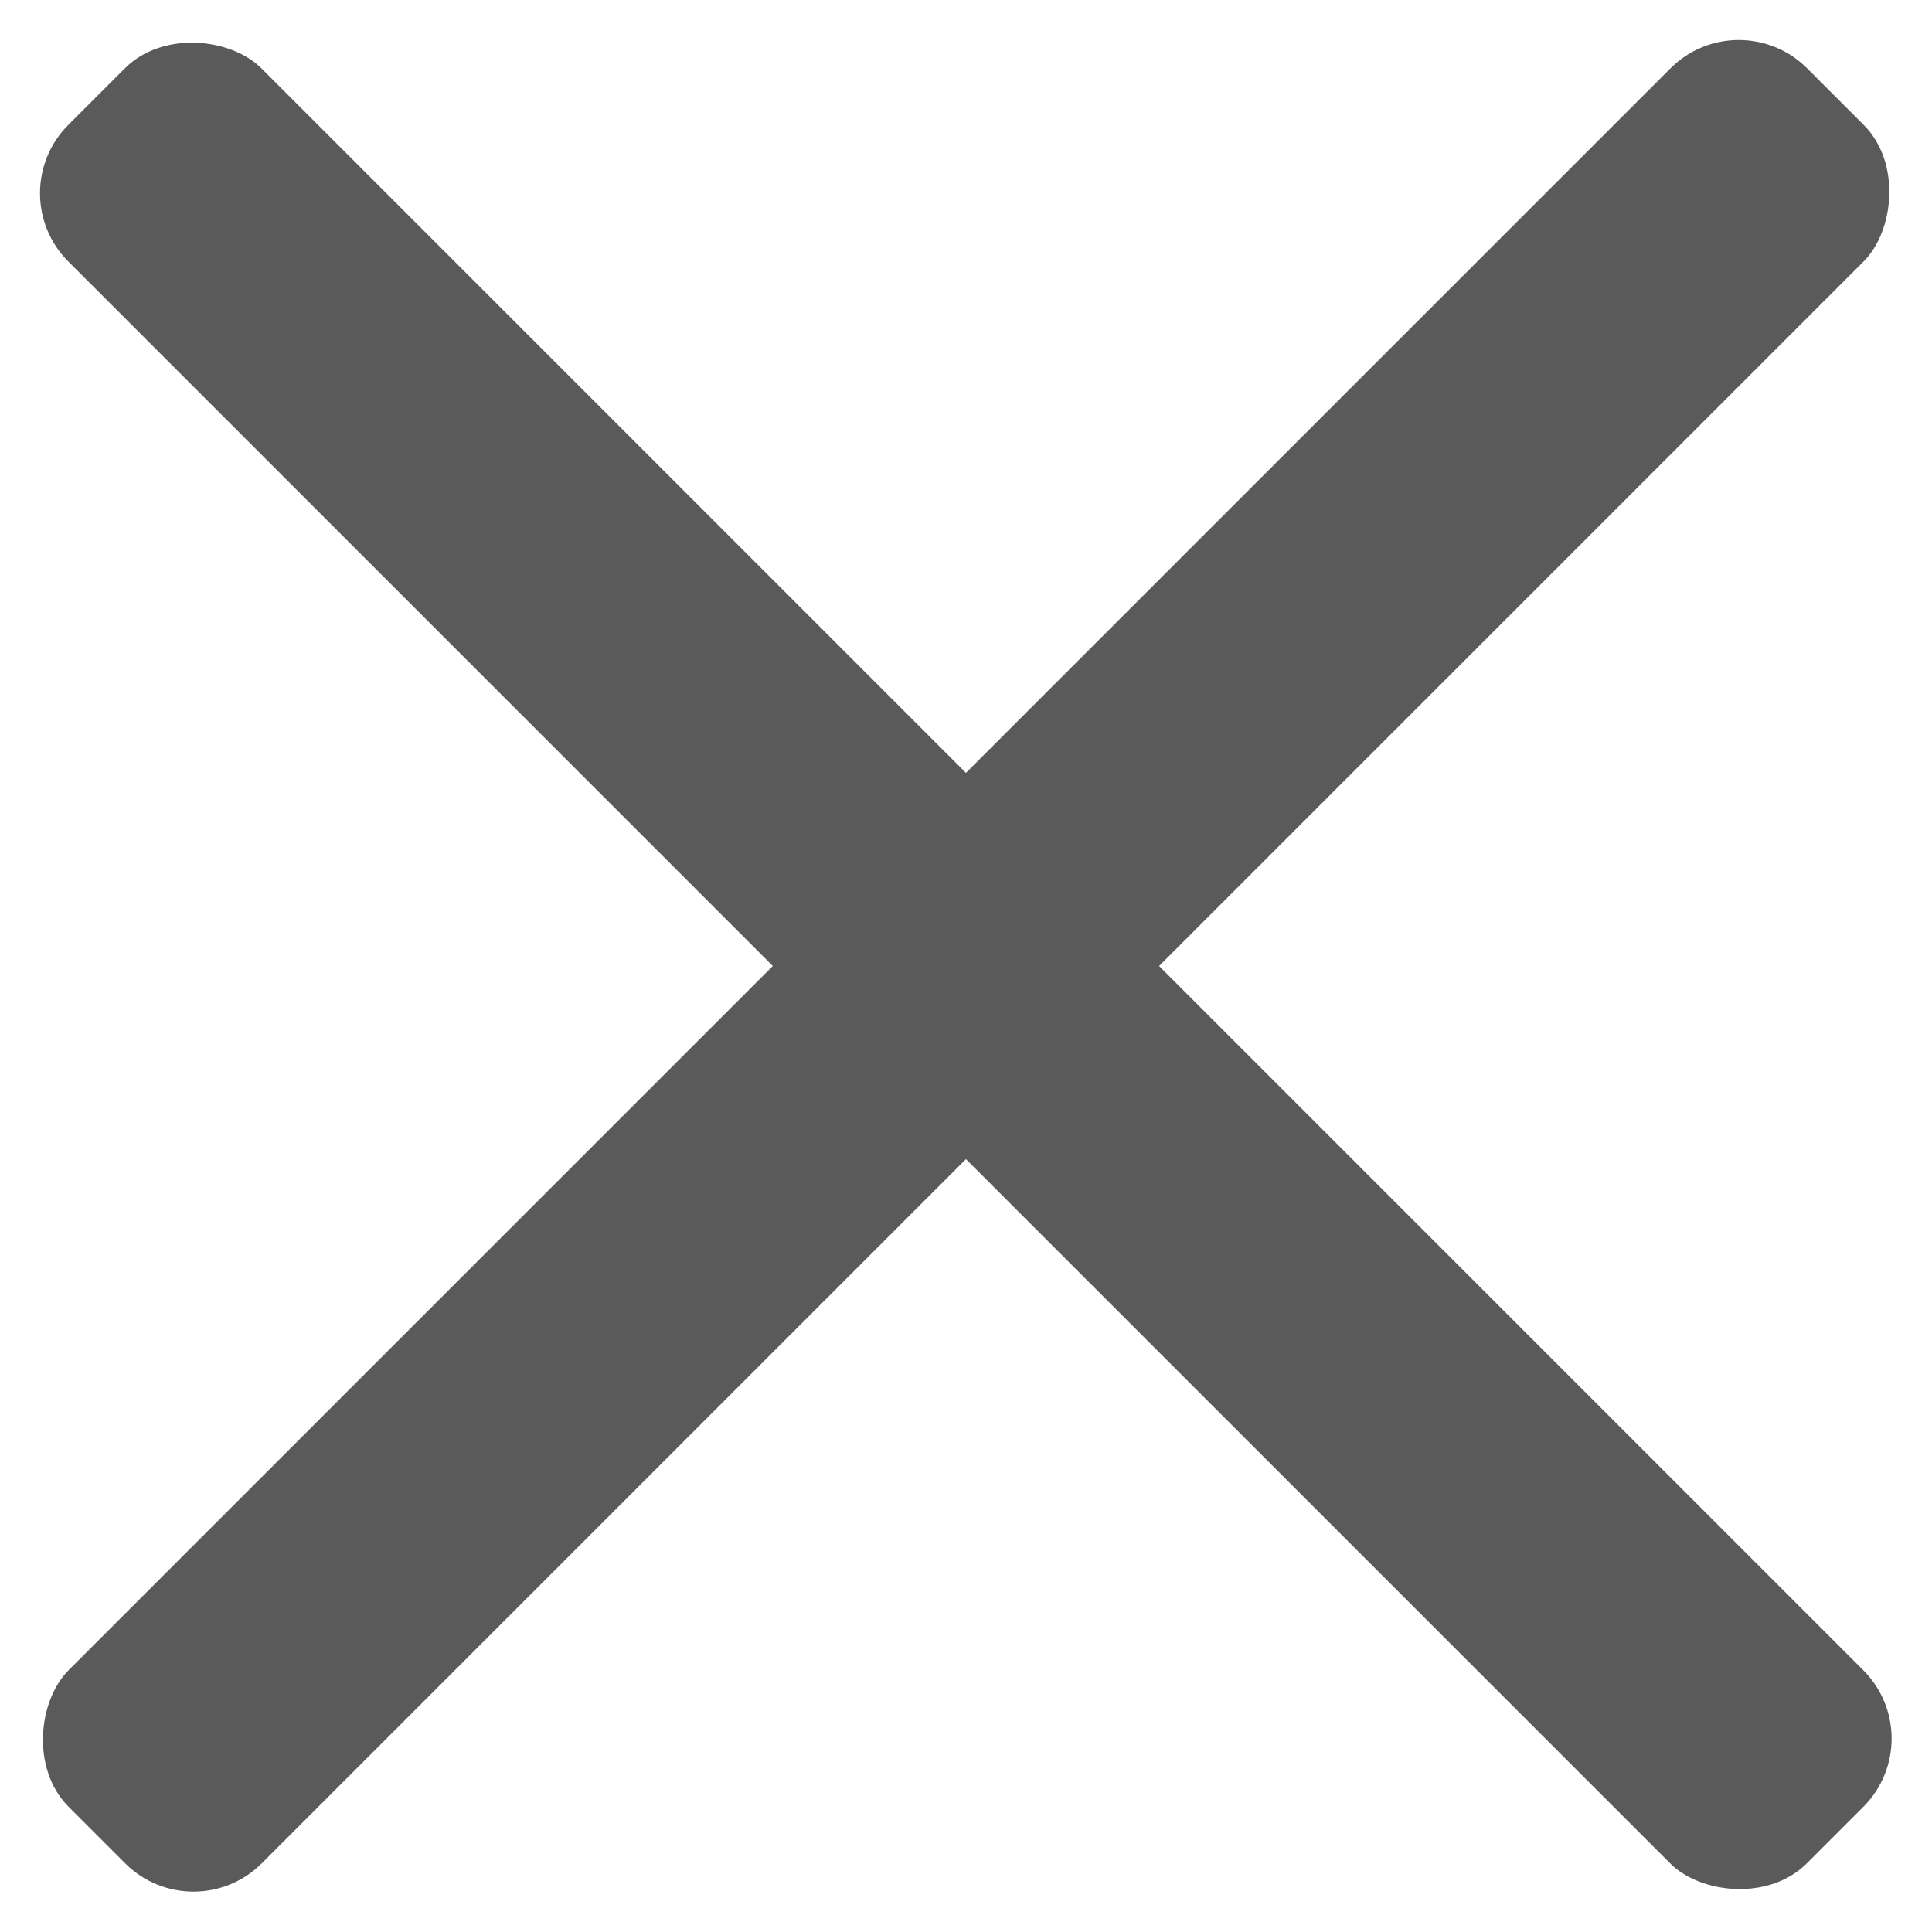 <svg width="20" height="20" viewBox="0 0 20 20" fill="currentColor" xmlns="http://www.w3.org/2000/svg">
<rect width="2.828" height="25.455" rx="1" transform="matrix(0.707 -0.707 0.707 0.707 0 2)" fill="#5A5A5A"/>
<rect width="2.828" height="25.455" rx="1" transform="matrix(0.707 0.707 -0.707 0.707 18 0)" fill="#5A5A5A"/>
</svg>
